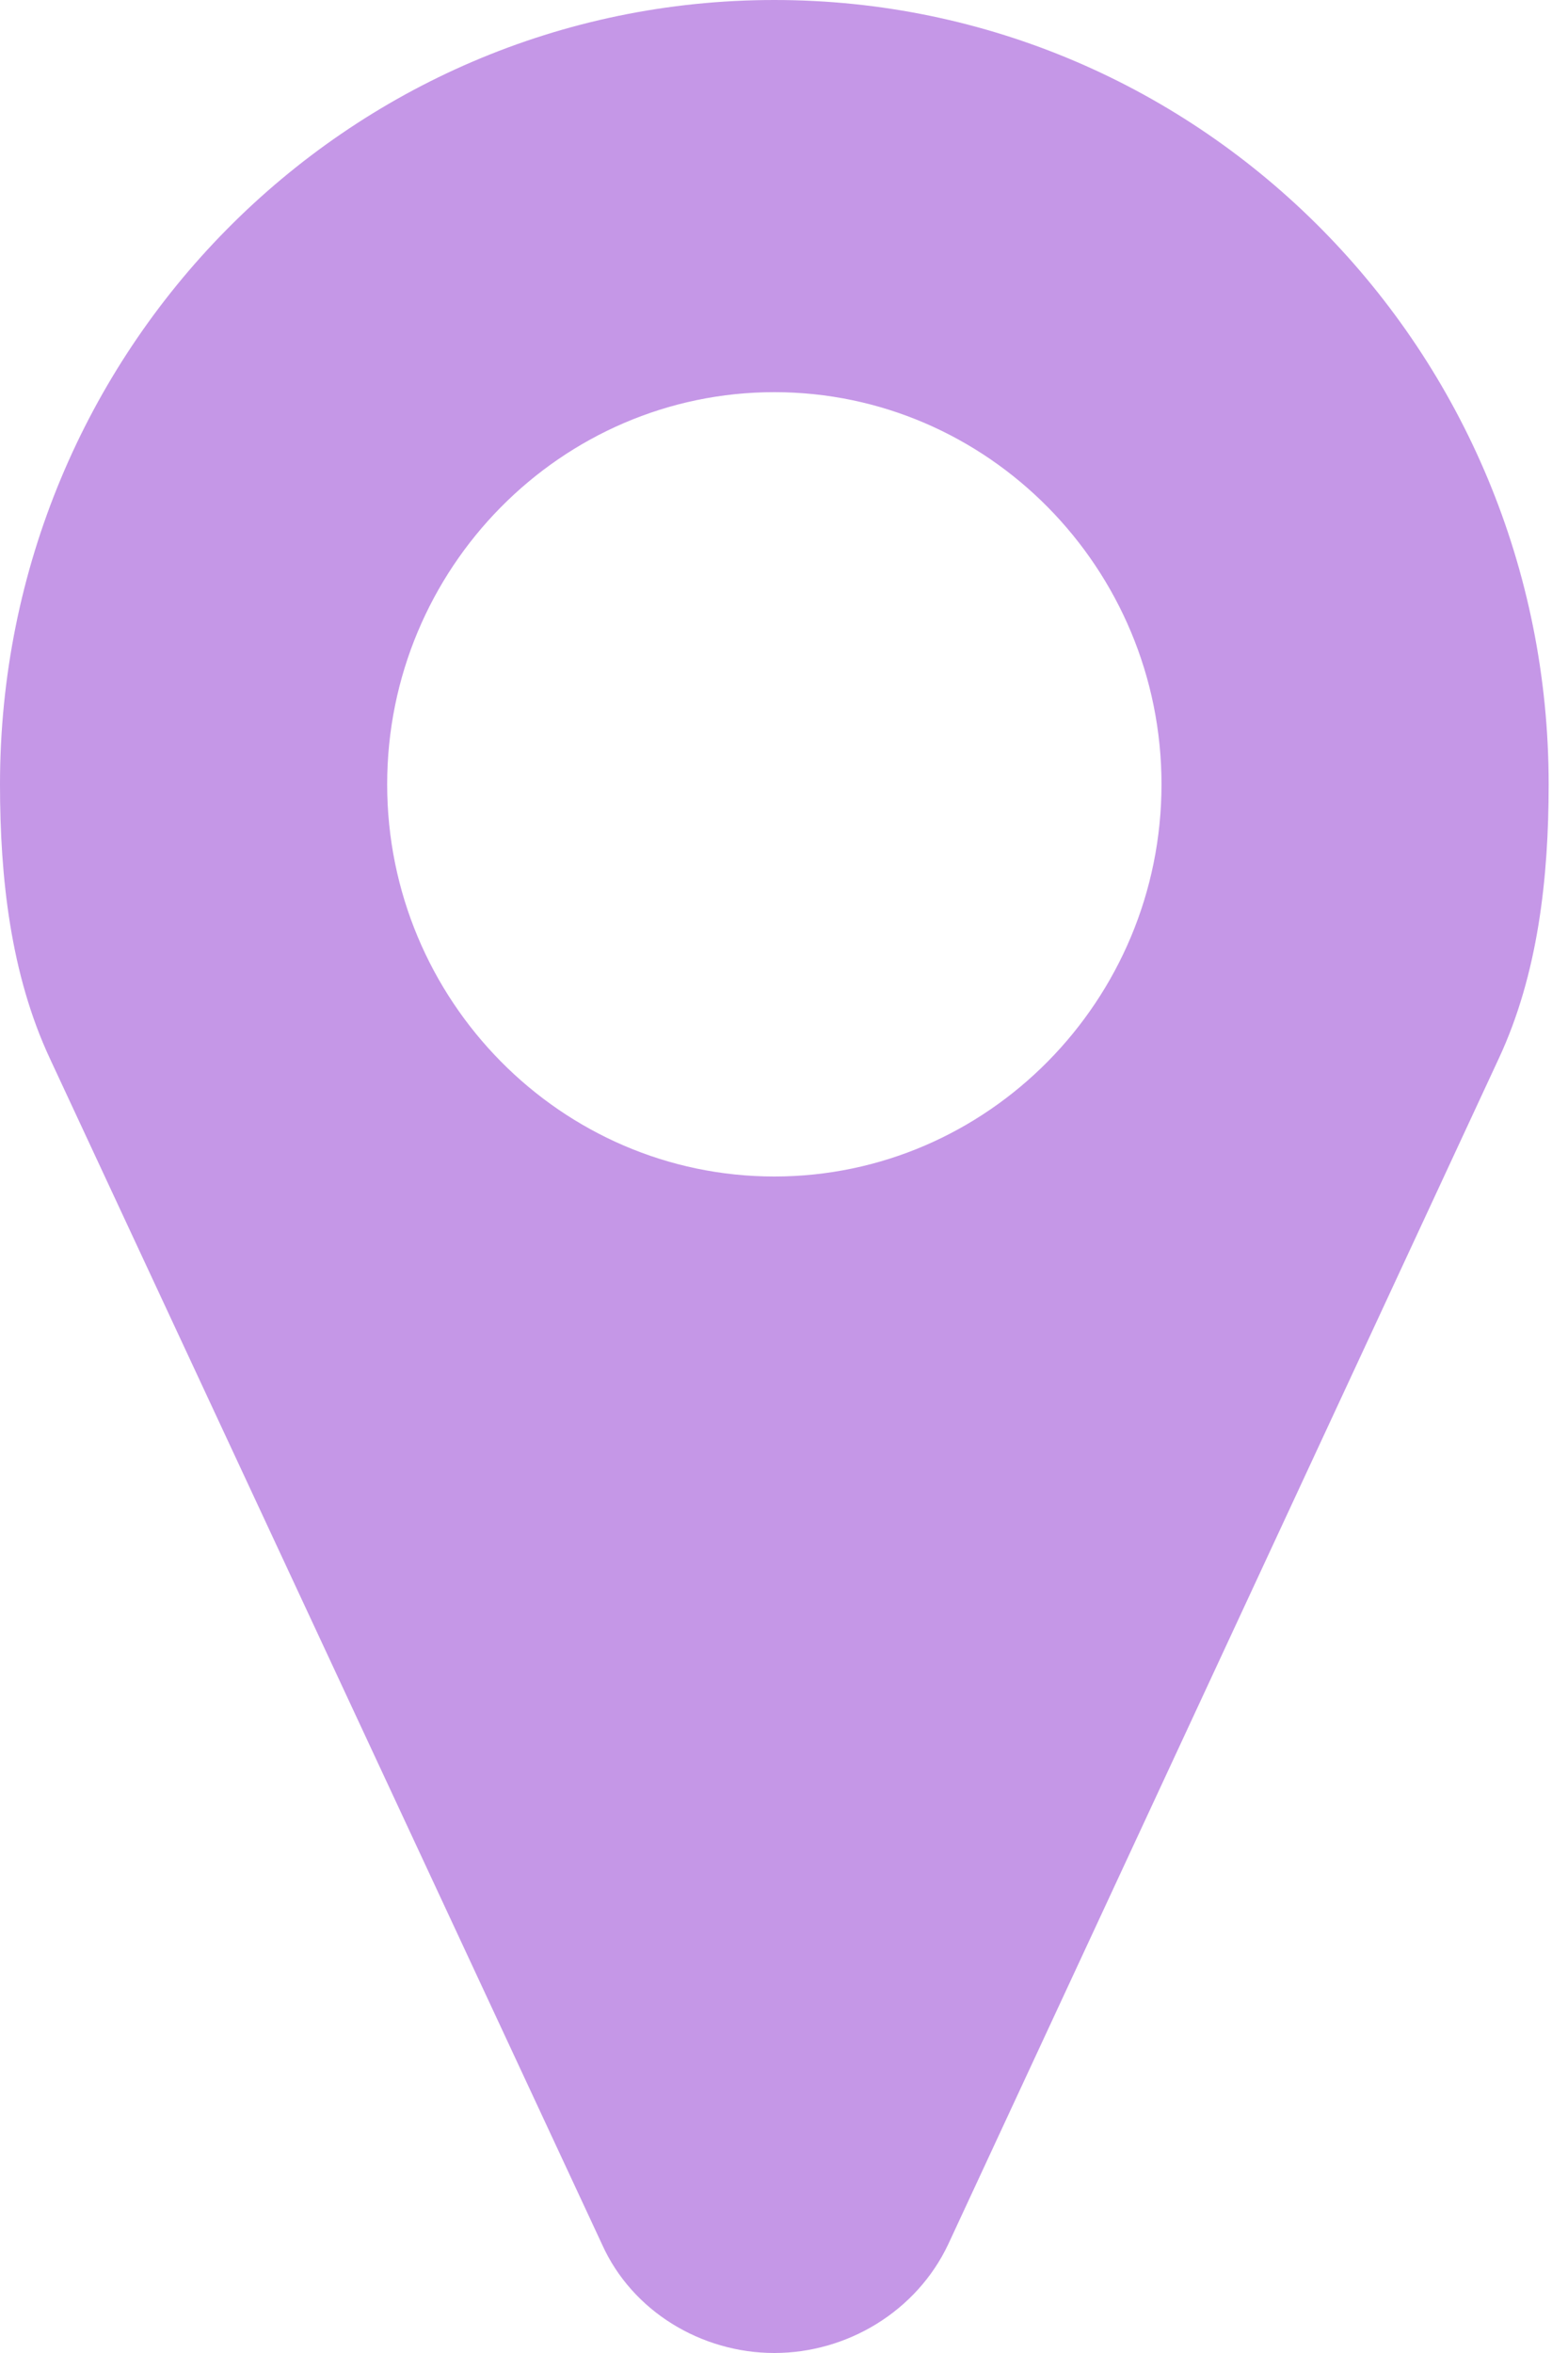 <svg width="12" height="18" viewBox="0 0 12 18" fill="none" xmlns="http://www.w3.org/2000/svg">
<path fill-rule="evenodd" clip-rule="evenodd" d="M8.889 6C8.889 7.652 7.558 9 5.926 9C4.294 9 2.963 7.652 2.963 6C2.963 4.348 4.294 3 5.926 3C7.558 3 8.889 4.348 8.889 6ZM11.852 6C11.852 2.683 9.202 0 5.926 0C2.65 0 0 2.683 0 6C0 6.715 0.081 7.453 0.382 8.098L4.607 17.168C4.838 17.683 5.37 18 5.926 18C6.482 18 7.014 17.683 7.257 17.168L11.47 8.098C11.771 7.453 11.852 6.715 11.852 6Z" fill="#C597E7"/>
</svg>
